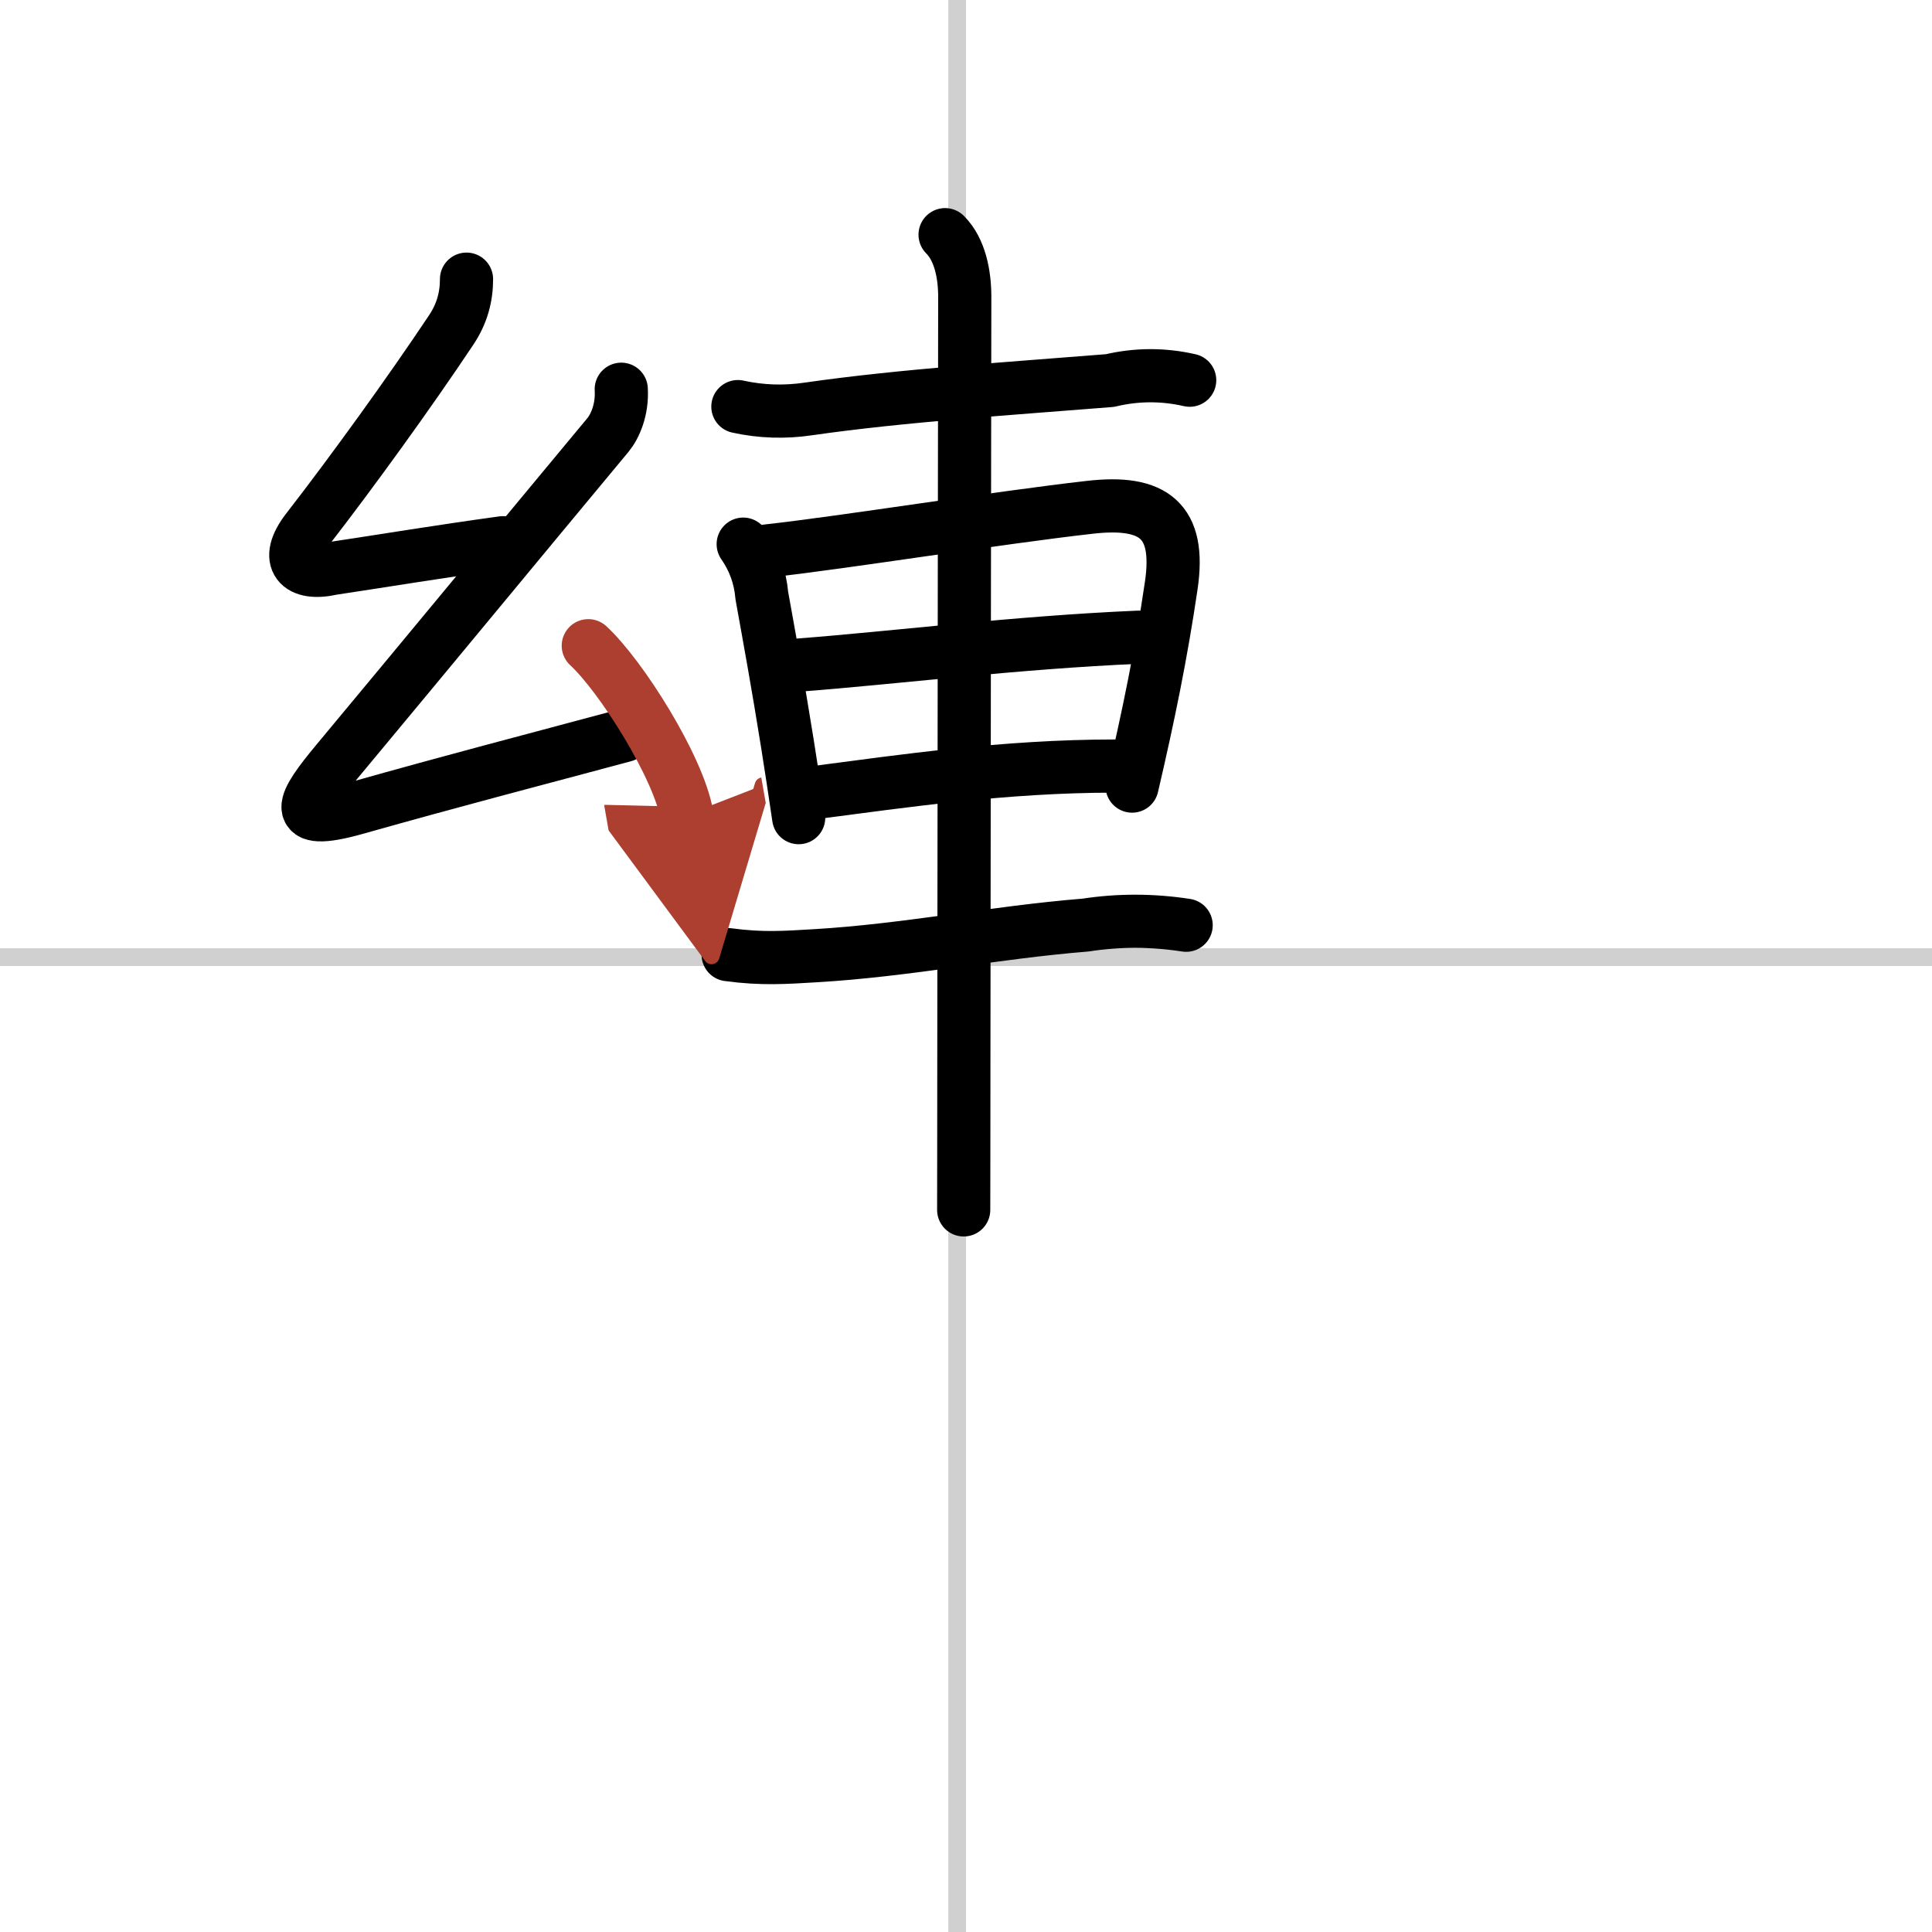 <svg width="400" height="400" viewBox="0 0 109 109" xmlns="http://www.w3.org/2000/svg"><defs><marker id="a" markerWidth="4" orient="auto" refX="1" refY="5" viewBox="0 0 10 10"><polyline points="0 0 10 5 0 10 1 5" fill="#ad3f31" stroke="#ad3f31"/></marker></defs><g fill="none" stroke="#000" stroke-linecap="round" stroke-linejoin="round" stroke-width="3"><rect width="100%" height="100%" fill="#fff" stroke="#fff"/><line x1="54" x2="54" y2="109" stroke="#d0d0d0" stroke-width="1"/><line x2="109" y1="54" y2="54" stroke="#d0d0d0" stroke-width="1"/><path d="m41.63 22.94c1.32 0.29 2.65 0.33 3.99 0.13 5.26-0.76 11.66-1.17 17-1.6 1.51-0.36 3.01-0.36 4.5-0.02"/><path d="m41.93 30.7c0.61 0.88 0.96 1.85 1.05 2.9 0.42 2.33 0.9 4.95 1.45 8.39 0.2 1.26 0.41 2.63 0.63 4.14"/><path d="m43.31 31.08c4.35-0.48 13.04-1.88 18.19-2.46 3.59-0.41 5.12 0.75 4.58 4.41-0.57 3.88-1.28 7.33-2.21 11.32"/><path d="m45.09 37.52c5.28-0.4 12.16-1.27 19.14-1.57"/><path d="m46.09 44.7c4.77-0.62 10.58-1.48 16.79-1.48"/><path d="m41.08 53.86c1.92 0.26 3.23 0.16 4.93 0.06 5.12-0.3 10.07-1.31 15.24-1.73 1.89-0.29 3.79-0.28 5.67 0.01"/><path d="m53.32 13.24c0.85 0.85 1.11 2.26 1.11 3.51 0 0.57-0.04 27.2-0.05 42.13 0 4.61-0.01 8.11-0.01 9.38"/><path d="m26.32 15.75c0 1-0.25 1.96-0.88 2.89-2.32 3.48-5.57 7.98-8.1 11.24-1.35 1.74-0.47 2.62 1.41 2.19 2.99-0.45 5.99-0.95 9.62-1.45"/><path d="m35.05 21.96c0.07 1.16-0.36 2.11-0.75 2.58-5.68 6.83-9.29 11.22-15.3 18.44-1.88 2.26-2.8 3.71 1.07 2.62 5.67-1.6 9.55-2.6 15.14-4.1"/><path d="m33.19 36.43c1.87 1.73 5.09 6.85 5.56 9.54" marker-end="url(#a)" stroke="#ad3f31"/></g></svg>
